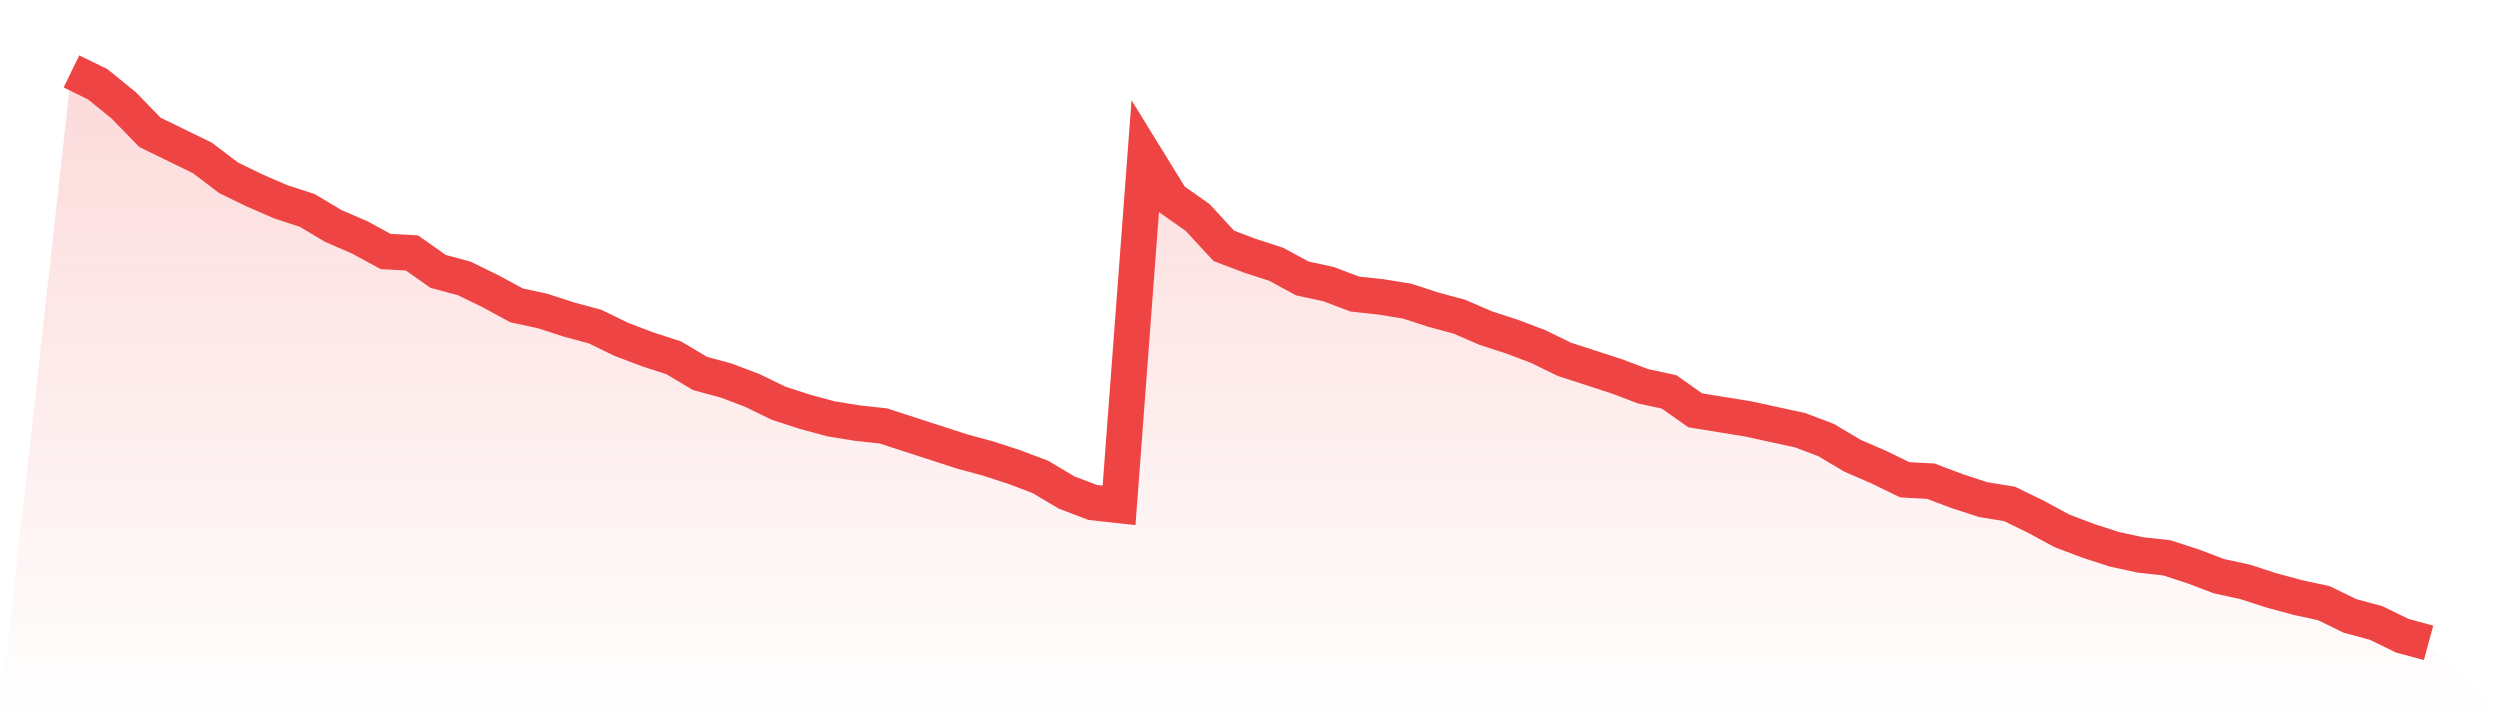 <svg viewBox="0 0 140 40" xmlns="http://www.w3.org/2000/svg">
<defs>
<linearGradient id="gradient" x1="0" x2="0" y1="0" y2="1">
<stop offset="0%" stop-color="#ef4444" stop-opacity="0.2"/>
<stop offset="100%" stop-color="#ef4444" stop-opacity="0"/>
</linearGradient>
</defs>
<path d="M4,4 L4,4 L5.467,4.715 L6.933,5.906 L8.4,7.414 L9.867,8.129 L11.333,8.844 L12.8,9.955 L14.267,10.67 L15.733,11.305 L17.2,11.782 L18.667,12.655 L20.133,13.29 L21.6,14.084 L23.067,14.164 L24.533,15.196 L26,15.593 L27.467,16.308 L28.933,17.102 L30.4,17.419 L31.867,17.896 L33.333,18.293 L34.8,19.007 L36.267,19.563 L37.733,20.04 L39.2,20.913 L40.667,21.31 L42.133,21.866 L43.6,22.581 L45.067,23.057 L46.533,23.454 L48,23.692 L49.467,23.851 L50.933,24.328 L52.4,24.804 L53.867,25.28 L55.333,25.677 L56.8,26.154 L58.267,26.71 L59.733,27.583 L61.2,28.139 L62.667,28.298 L64.133,8.764 L65.6,11.146 L67.067,12.179 L68.533,13.767 L70,14.323 L71.467,14.799 L72.933,15.593 L74.4,15.911 L75.867,16.467 L77.333,16.625 L78.8,16.864 L80.267,17.34 L81.733,17.737 L83.2,18.372 L84.667,18.849 L86.133,19.404 L87.6,20.119 L89.067,20.596 L90.533,21.072 L92,21.628 L93.467,21.945 L94.933,22.978 L96.4,23.216 L97.867,23.454 L99.333,23.772 L100.8,24.089 L102.267,24.645 L103.733,25.519 L105.2,26.154 L106.667,26.868 L108.133,26.948 L109.6,27.504 L111.067,27.98 L112.533,28.218 L114,28.933 L115.467,29.727 L116.933,30.283 L118.4,30.759 L119.867,31.077 L121.333,31.236 L122.8,31.712 L124.267,32.268 L125.733,32.586 L127.2,33.062 L128.667,33.459 L130.133,33.777 L131.6,34.491 L133.067,34.888 L134.533,35.603 L136,36 L140,40 L0,40 z" fill="url(#gradient)"/>
<path d="M4,4 L4,4 L5.467,4.715 L6.933,5.906 L8.4,7.414 L9.867,8.129 L11.333,8.844 L12.8,9.955 L14.267,10.67 L15.733,11.305 L17.2,11.782 L18.667,12.655 L20.133,13.29 L21.6,14.084 L23.067,14.164 L24.533,15.196 L26,15.593 L27.467,16.308 L28.933,17.102 L30.4,17.419 L31.867,17.896 L33.333,18.293 L34.8,19.007 L36.267,19.563 L37.733,20.04 L39.2,20.913 L40.667,21.31 L42.133,21.866 L43.6,22.581 L45.067,23.057 L46.533,23.454 L48,23.692 L49.467,23.851 L50.933,24.328 L52.4,24.804 L53.867,25.28 L55.333,25.677 L56.8,26.154 L58.267,26.71 L59.733,27.583 L61.2,28.139 L62.667,28.298 L64.133,8.764 L65.6,11.146 L67.067,12.179 L68.533,13.767 L70,14.323 L71.467,14.799 L72.933,15.593 L74.4,15.911 L75.867,16.467 L77.333,16.625 L78.8,16.864 L80.267,17.34 L81.733,17.737 L83.2,18.372 L84.667,18.849 L86.133,19.404 L87.6,20.119 L89.067,20.596 L90.533,21.072 L92,21.628 L93.467,21.945 L94.933,22.978 L96.4,23.216 L97.867,23.454 L99.333,23.772 L100.8,24.089 L102.267,24.645 L103.733,25.519 L105.2,26.154 L106.667,26.868 L108.133,26.948 L109.6,27.504 L111.067,27.98 L112.533,28.218 L114,28.933 L115.467,29.727 L116.933,30.283 L118.4,30.759 L119.867,31.077 L121.333,31.236 L122.8,31.712 L124.267,32.268 L125.733,32.586 L127.2,33.062 L128.667,33.459 L130.133,33.777 L131.6,34.491 L133.067,34.888 L134.533,35.603 L136,36" fill="none" stroke="#ef4444" stroke-width="2"/>
</svg>
